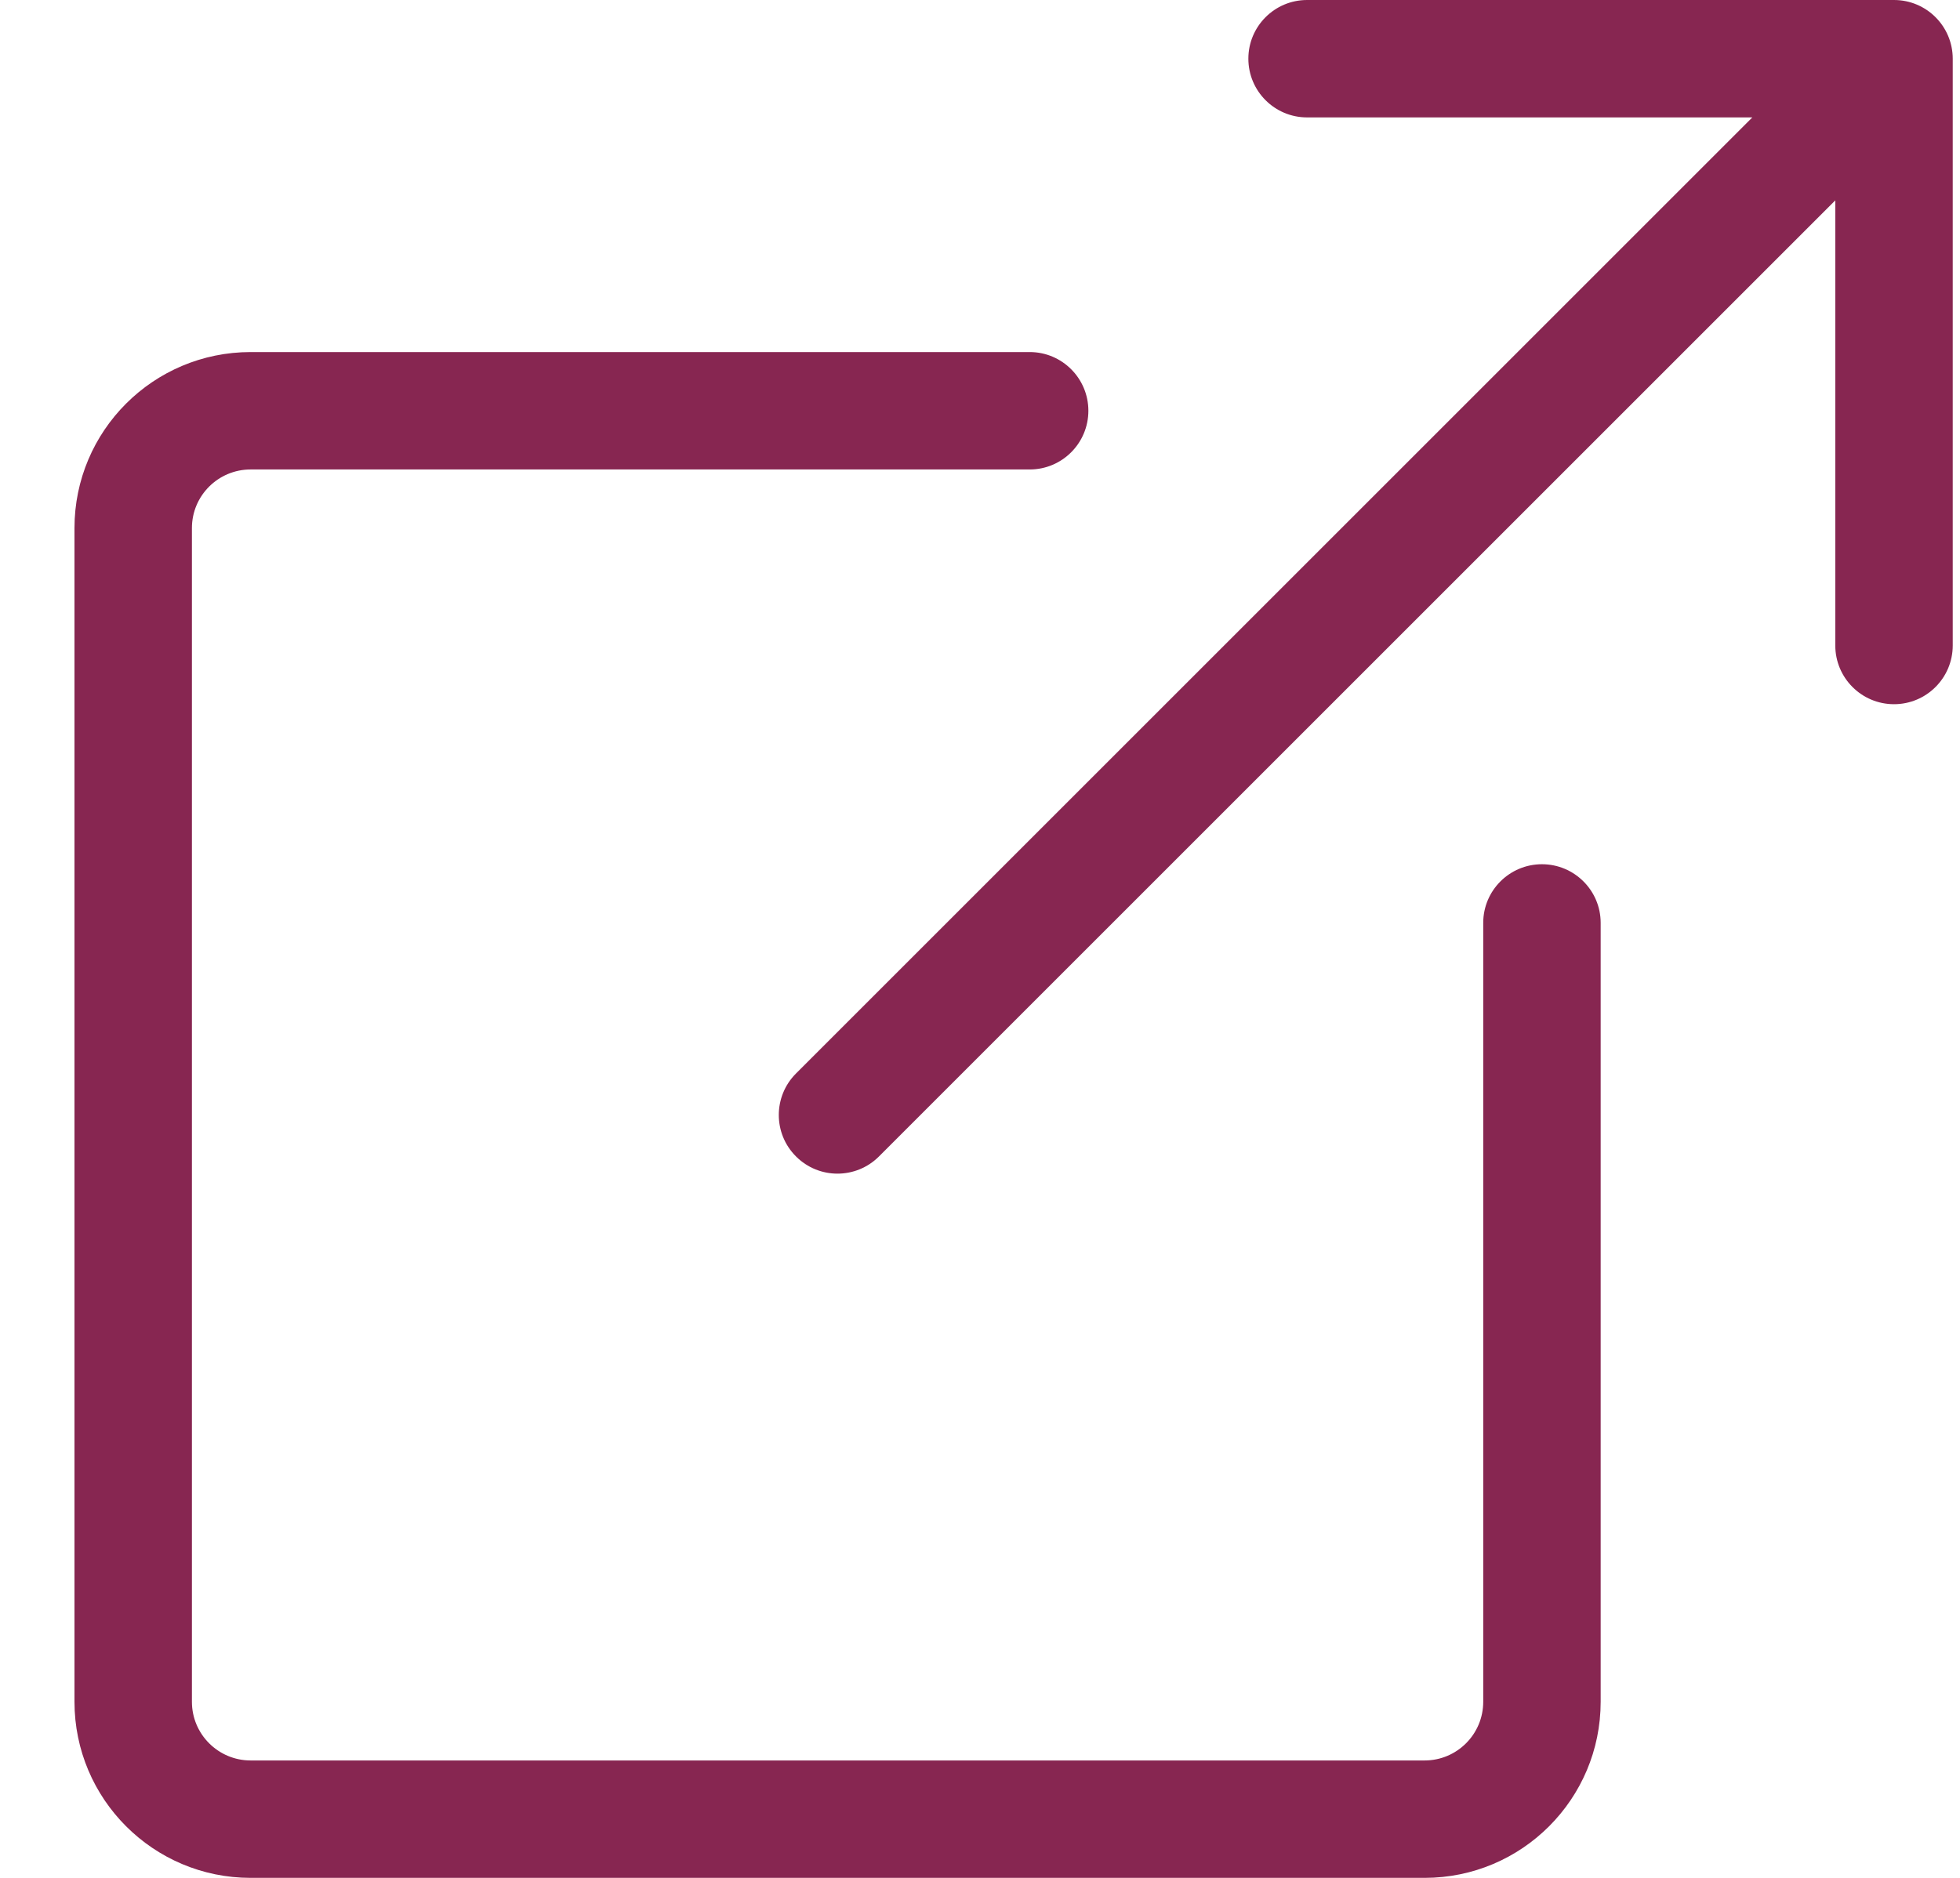 <?xml version="1.0" encoding="UTF-8"?>
<svg width="24px" height="23px" viewBox="0 0 24 23" version="1.1" xmlns="http://www.w3.org/2000/svg" xmlns:xlink="http://www.w3.org/1999/xlink">
    <title>x_icons/box-arrow-up-right</title>
    <g id="Layout" stroke="none" stroke-width="1" fill="none" fill-rule="evenodd">
        <g id="D/5.2.0_PatientSupport" transform="translate(-1181, -2366)" fill="#872651" fill-rule="nonzero">
            <g id="Group-9" transform="translate(135, 2057)">
                <g id="Group-7" transform="translate(0, 214)">
                    <g id="Group-6" transform="translate(632, 0)">
                        <g id="Group-5" transform="translate(127.912, 0)">
                            <g id="Group-4" transform="translate(0, 94)">
                                <g id="x_icons/box-arrow-up-right" transform="translate(287, 1)">
                                    <g id="box-arrow-bg-45" transform="translate(9.344, 13.656) scale(-1, 1) translate(-9.344, -13.656)translate(0, 4.312)">
                                        <path d="M6.273,0.719 C6.273,0.322 6.595,0 6.991,0 L16.531,0 C17.722,0 18.688,0.965 18.688,2.156 L18.688,16.531 C18.688,17.722 17.722,18.688 16.531,18.688 L2.156,18.688 C0.965,18.688 0,17.722 0,16.531 L0,6.991 C0,6.595 0.322,6.273 0.719,6.273 C1.116,6.273 1.438,6.595 1.438,6.991 L1.438,16.531 C1.438,16.928 1.759,17.25 2.156,17.25 L16.531,17.25 C16.928,17.25 17.25,16.928 17.25,16.531 L17.25,2.156 C17.25,1.759 16.928,1.438 16.531,1.438 L6.991,1.438 C6.595,1.438 6.273,1.116 6.273,0.719 Z" id="box-arrow-bg-45-(Stroke)"></path>
                                    </g>
                                    <g id="box-arrow-45" transform="translate(15.812, 7.188) scale(-1, 1) translate(-15.812, -7.188)translate(8.625, 0)">
                                        <path d="M0,0.719 C0,0.322 0.322,0 0.719,0 L7.906,0 C8.303,0 8.625,0.322 8.625,0.719 C8.625,1.116 8.303,1.438 7.906,1.438 L2.454,1.438 L14.164,13.148 C14.445,13.429 14.445,13.884 14.164,14.164 C13.884,14.445 13.429,14.445 13.148,14.164 L1.438,2.454 L1.438,7.906 C1.438,8.303 1.116,8.625 0.719,8.625 C0.322,8.625 0,8.303 0,7.906 L0,0.719 Z" id="box-arrow-45-(Stroke)"></path>
                                    </g>
                                </g>
                            </g>
                        </g>
                    </g>
                </g>
            </g>
        </g>
    </g>
</svg>